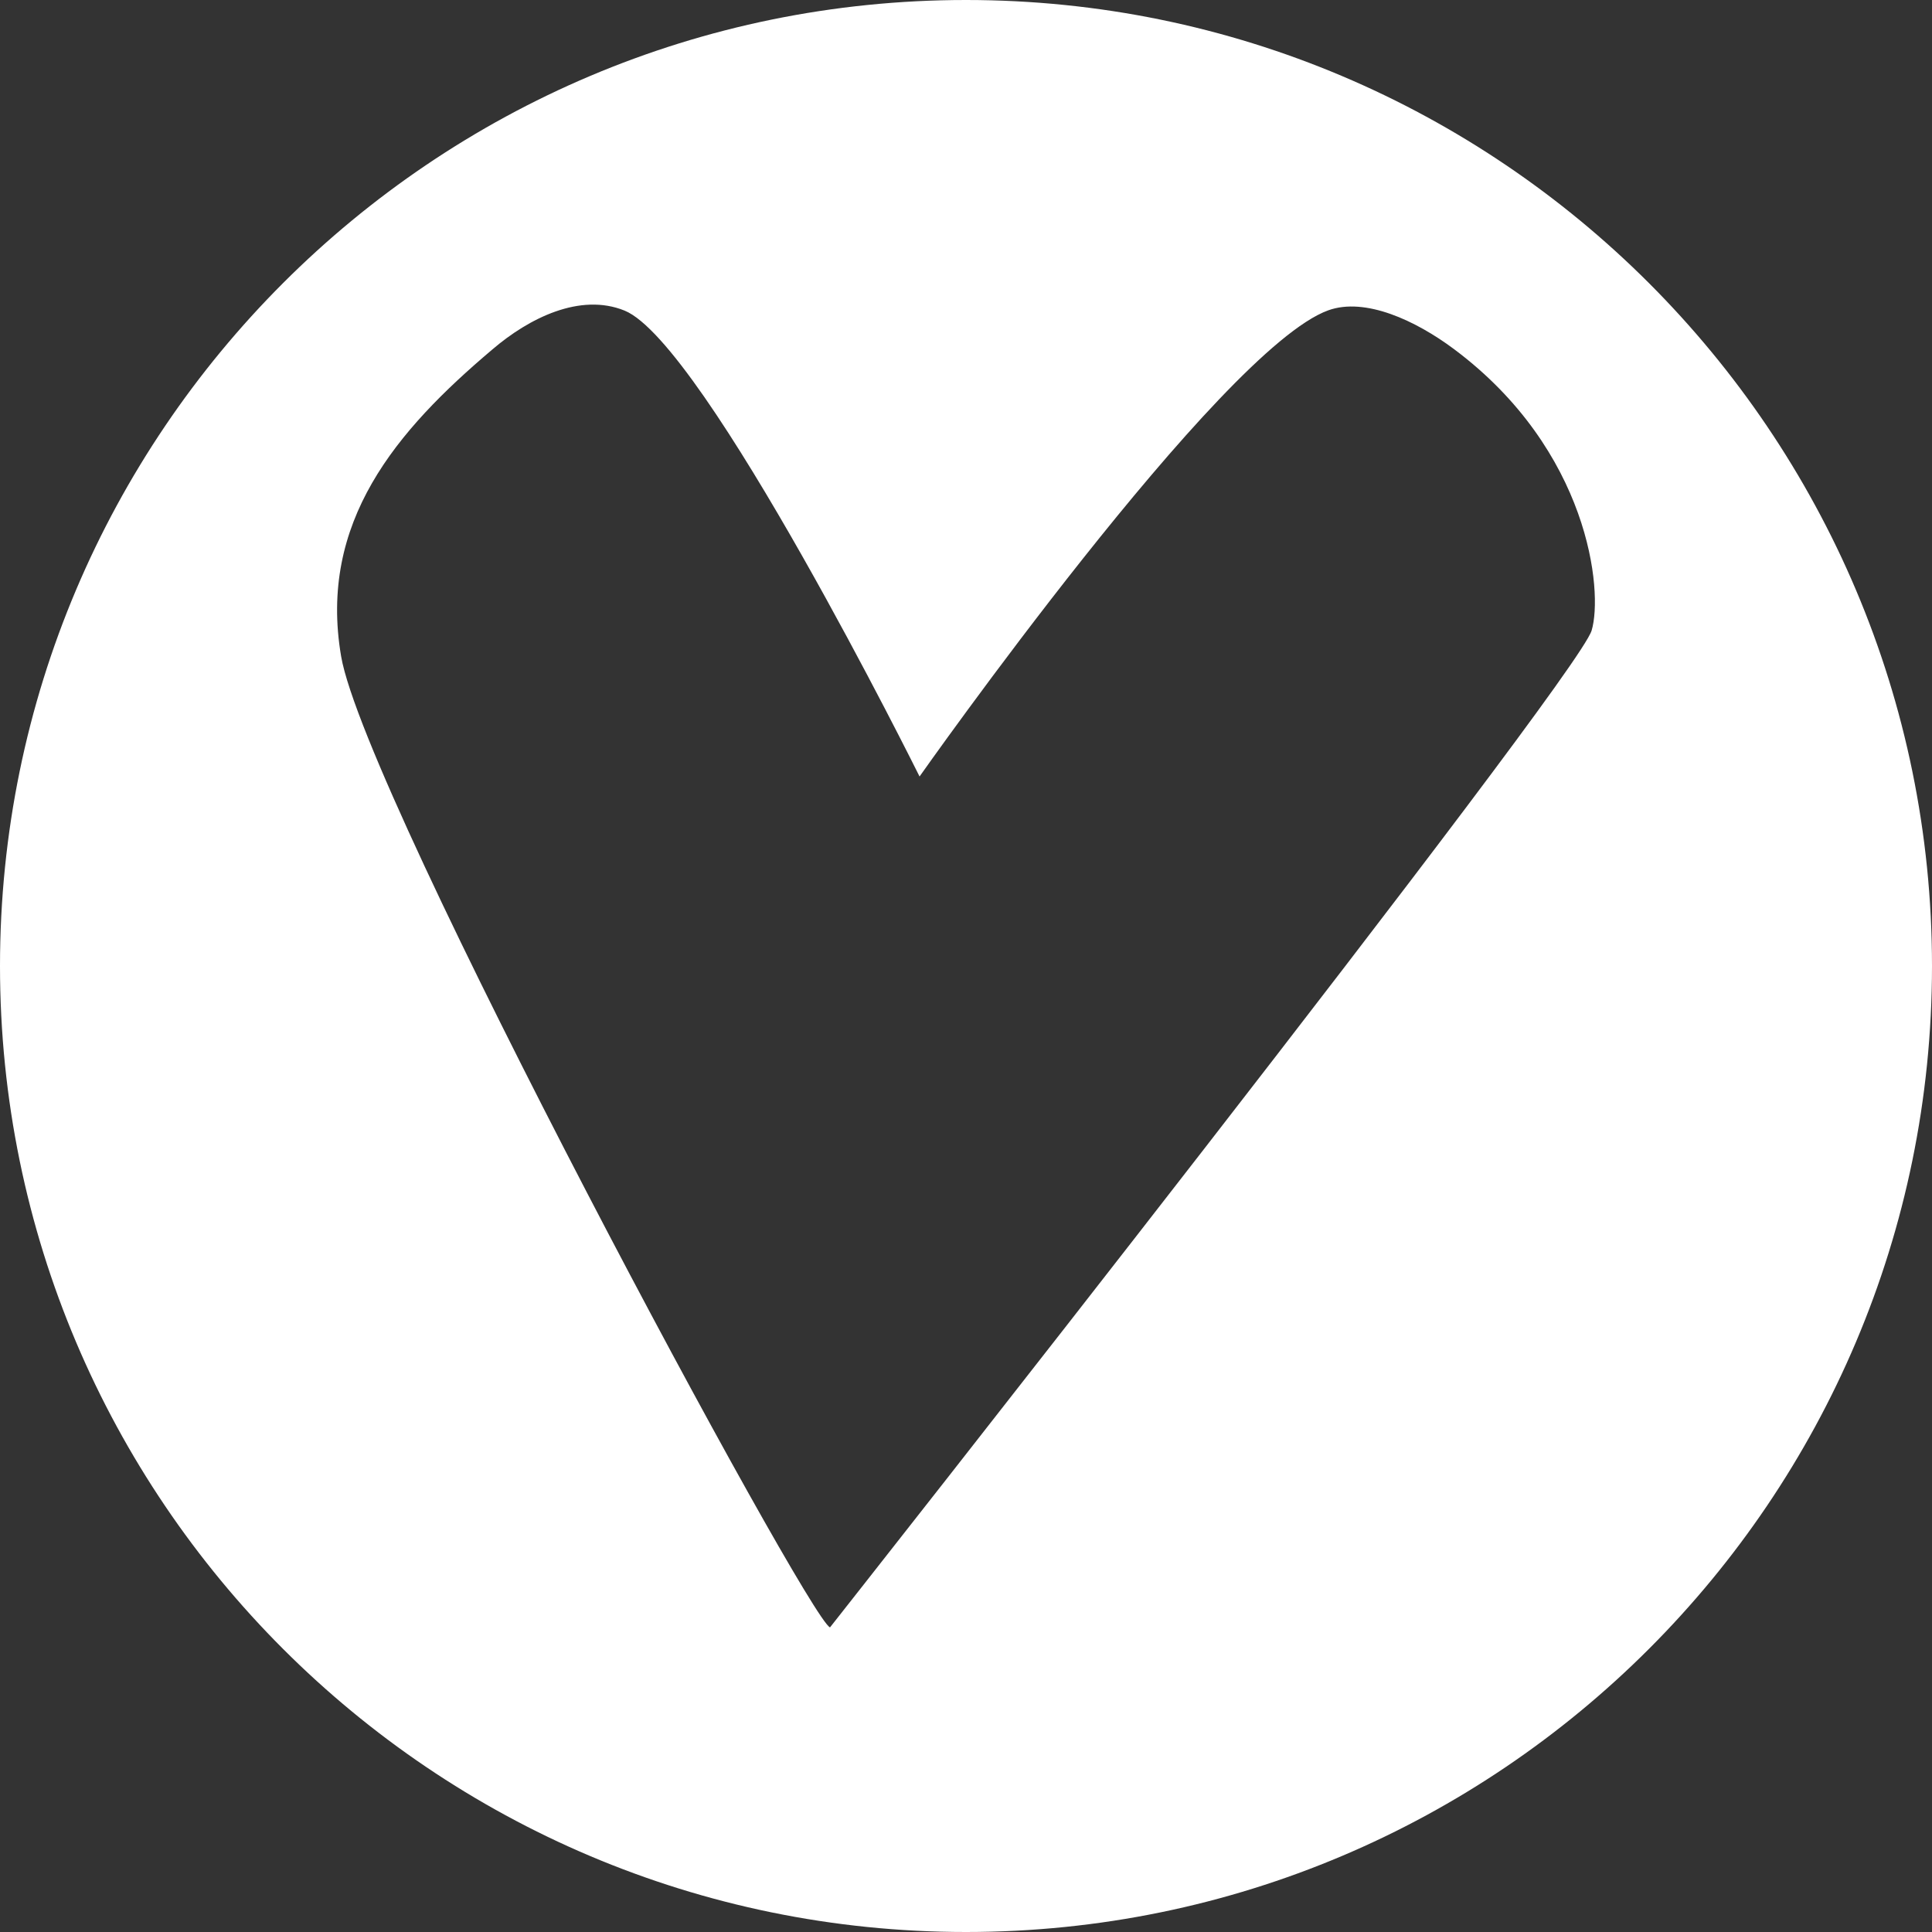 <svg width="201" height="201" viewBox="0 0 201 201" fill="none" xmlns="http://www.w3.org/2000/svg">
<rect x="0" y="0" width="201" height="201" fill="#333333" stroke="none"/>
<g clip-path="url(#clip0_1_28)">
<path fill-rule="evenodd" clip-rule="evenodd" d="M100.5 0C155.968 0 201 45.032 201 100.5C201 155.967 155.967 201 100.5 201C45.033 201 0 155.968 0 100.5C0 45.033 45.033 0 100.5 0ZM51.228 36.353C55.023 33.103 60.348 30.434 64.978 32.314C73.302 35.694 95.668 80.785 95.668 80.785C95.668 80.785 126.953 36.34 138.189 32.286C142.022 30.904 147.278 33.336 151.286 36.332C165.353 46.849 166.806 61.522 165.59 65.592C164.062 70.71 86.352 169.309 86.352 169.309C84.028 168.361 37.985 82.903 35.489 68.28C33.105 54.306 41.218 44.812 51.228 36.353V36.353Z" fill="white"/>
</g>
<defs>
<clipPath id="clip0_1_28">
<rect width="201" height="201" fill="white"/>
</clipPath>
</defs>
</svg>
